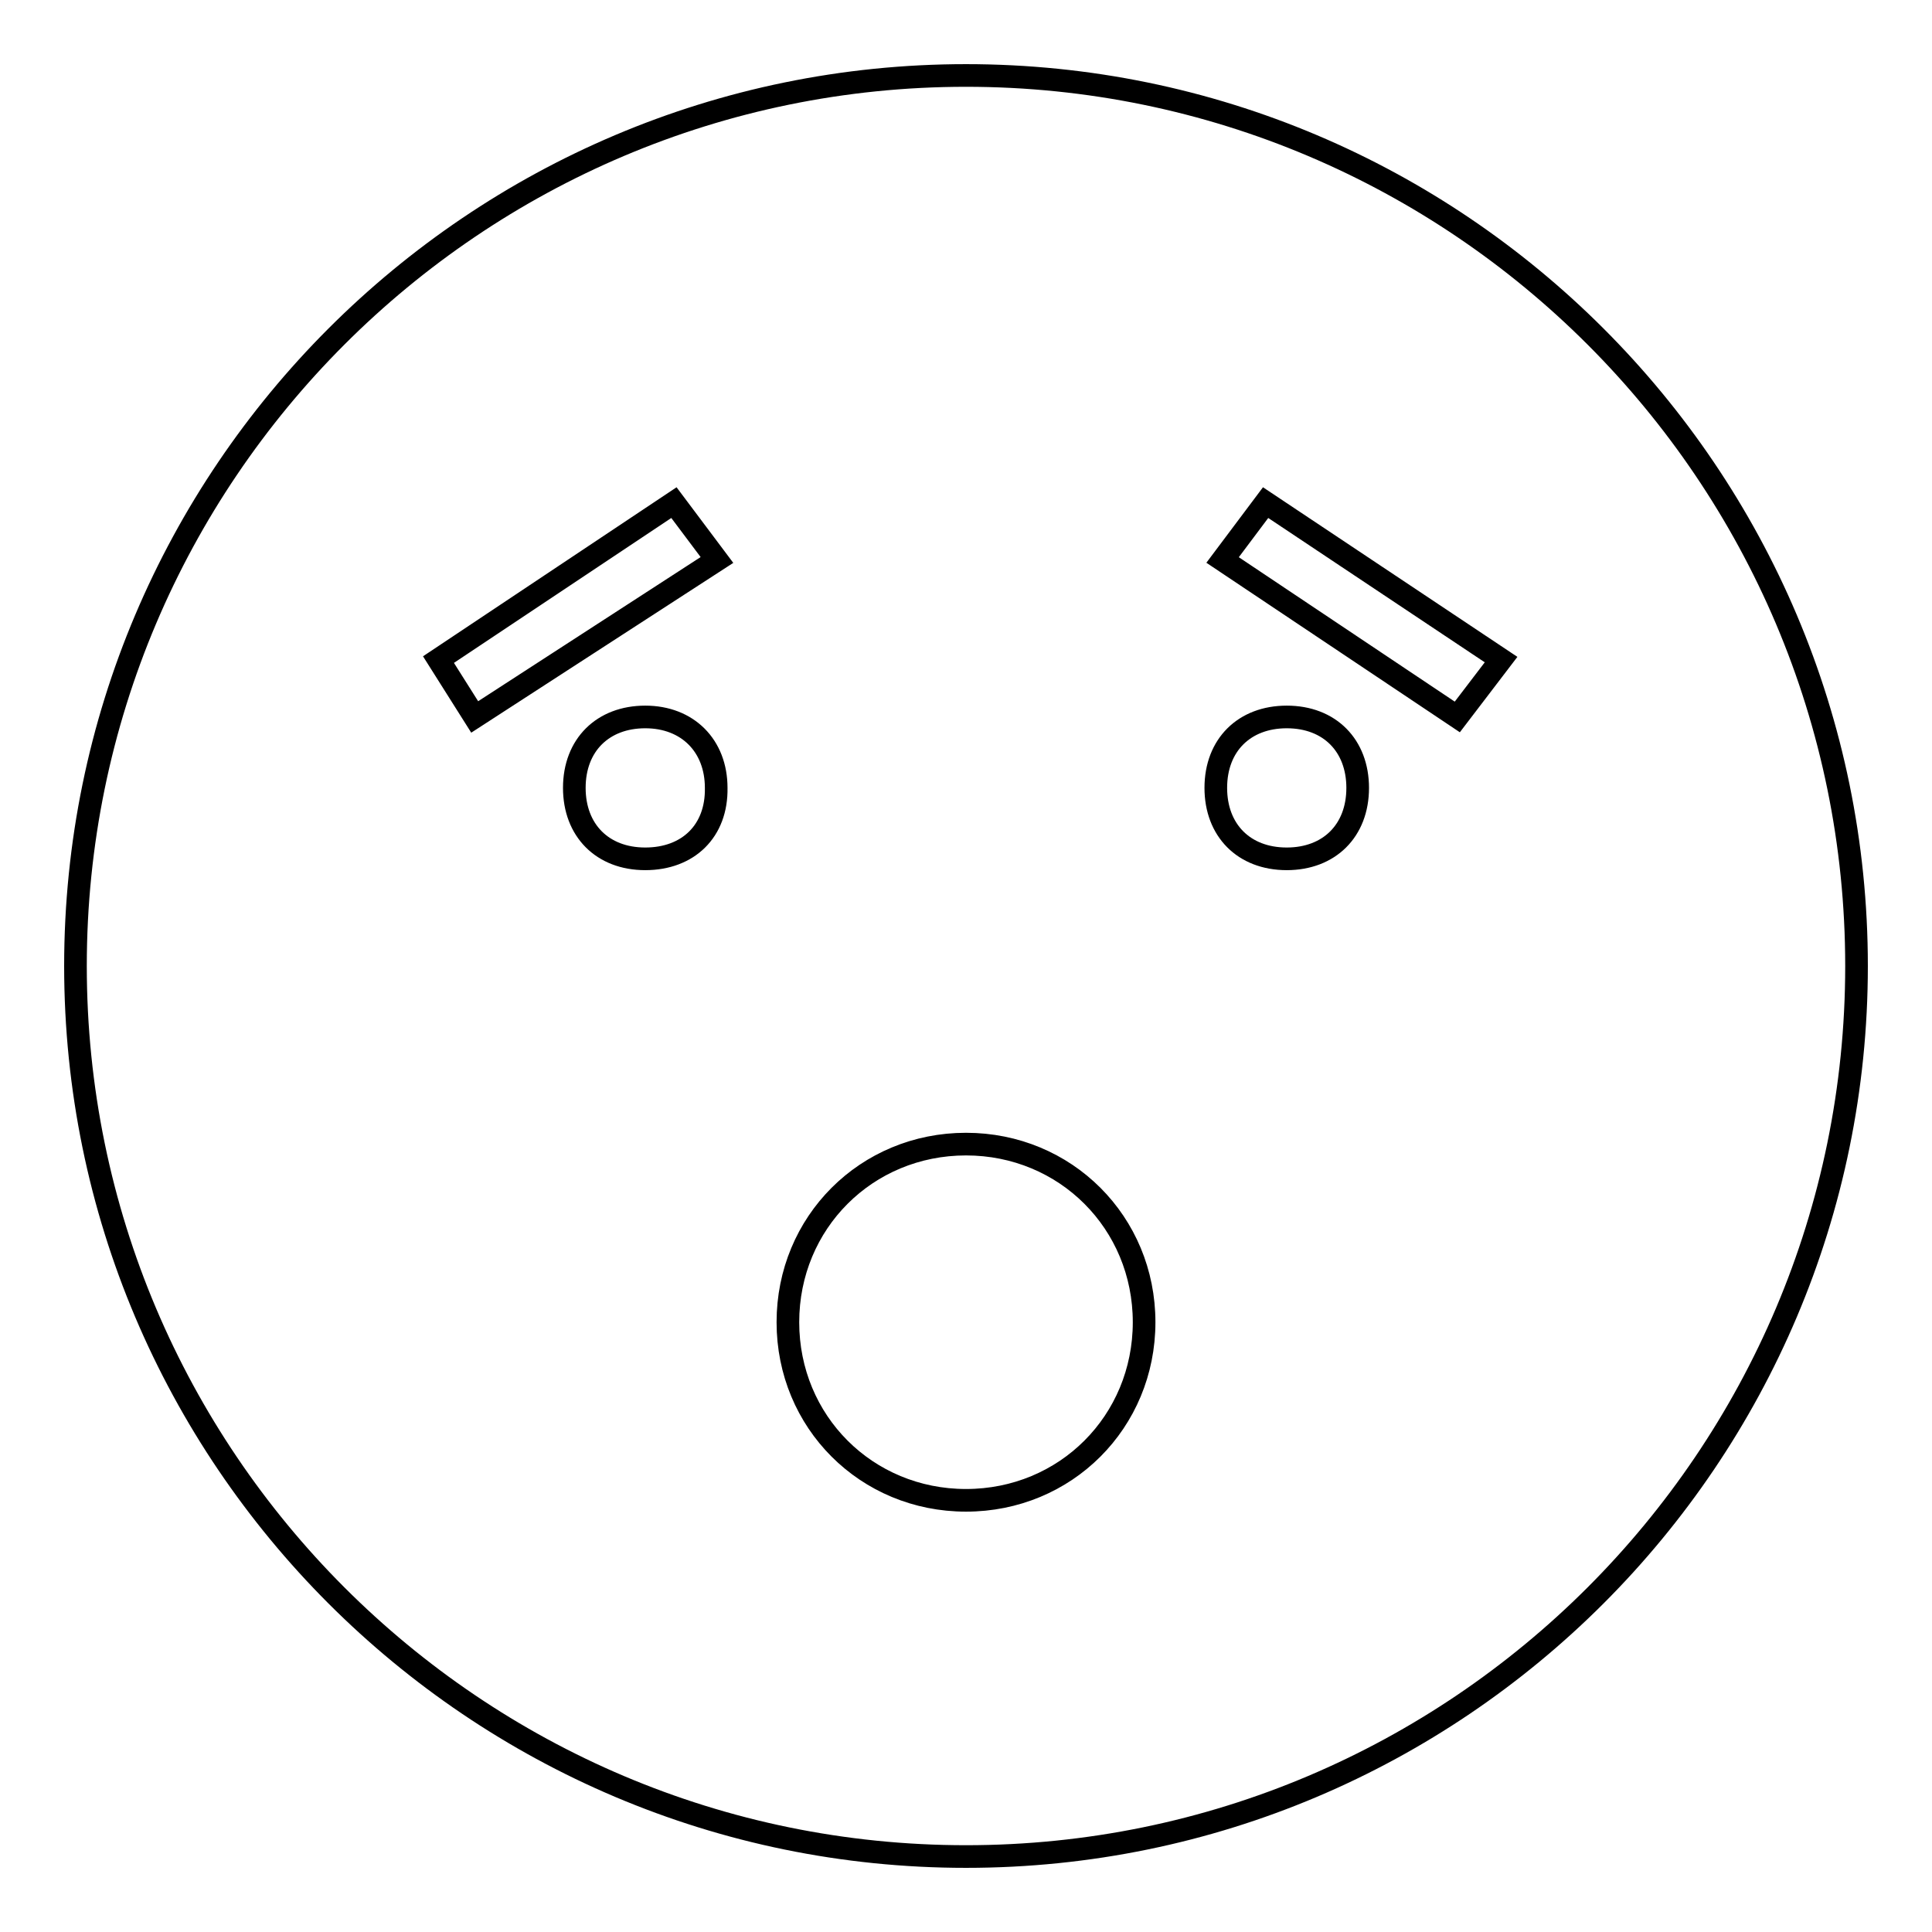 <?xml version="1.0" encoding="utf-8"?>
<!-- Svg Vector Icons : http://www.onlinewebfonts.com/icon -->
<!DOCTYPE svg PUBLIC "-//W3C//DTD SVG 1.1//EN" "http://www.w3.org/Graphics/SVG/1.1/DTD/svg11.dtd">
<svg version="1.1" xmlns="http://www.w3.org/2000/svg" xmlns:xlink="http://www.w3.org/1999/xlink" x="0px" y="0px" viewBox="0 0 256 256" enable-background="new 0 0 256 256" xml:space="preserve">
<g><g><g><path stroke-width="3" fill-opacity="0" stroke="#000000"  d="M128,10C62.9,10,10,62.9,10,128c0,65.1,52.9,118,118,118c65.1,0,118-52.9,118-118C246,62.9,193.1,10,128,10z M58.1,87.4l31.2-20.8l5.7,7.6L62.9,95L58.1,87.4z M85.5,113.8c-5.7,0-9.4-3.8-9.4-9.4c0-5.7,3.8-9.4,9.4-9.4s9.4,3.8,9.4,9.4C95,110.1,91.2,113.8,85.5,113.8z M128,198.8c-13.2,0-23.6-10.4-23.6-23.6s10.4-23.6,23.6-23.6s23.6,10.4,23.6,23.6S141.2,198.8,128,198.8z M170.5,113.8c-5.7,0-9.4-3.8-9.4-9.4c0-5.7,3.8-9.4,9.4-9.4c5.7,0,9.4,3.8,9.4,9.4C179.9,110.1,176.1,113.8,170.5,113.8z M193.1,95L162,74.2l5.7-7.6l31.2,20.8L193.1,95z"/></g><g></g><g></g><g></g><g></g><g></g><g></g><g></g><g></g><g></g><g></g><g></g><g></g><g></g><g></g><g></g></g></g>
</svg>